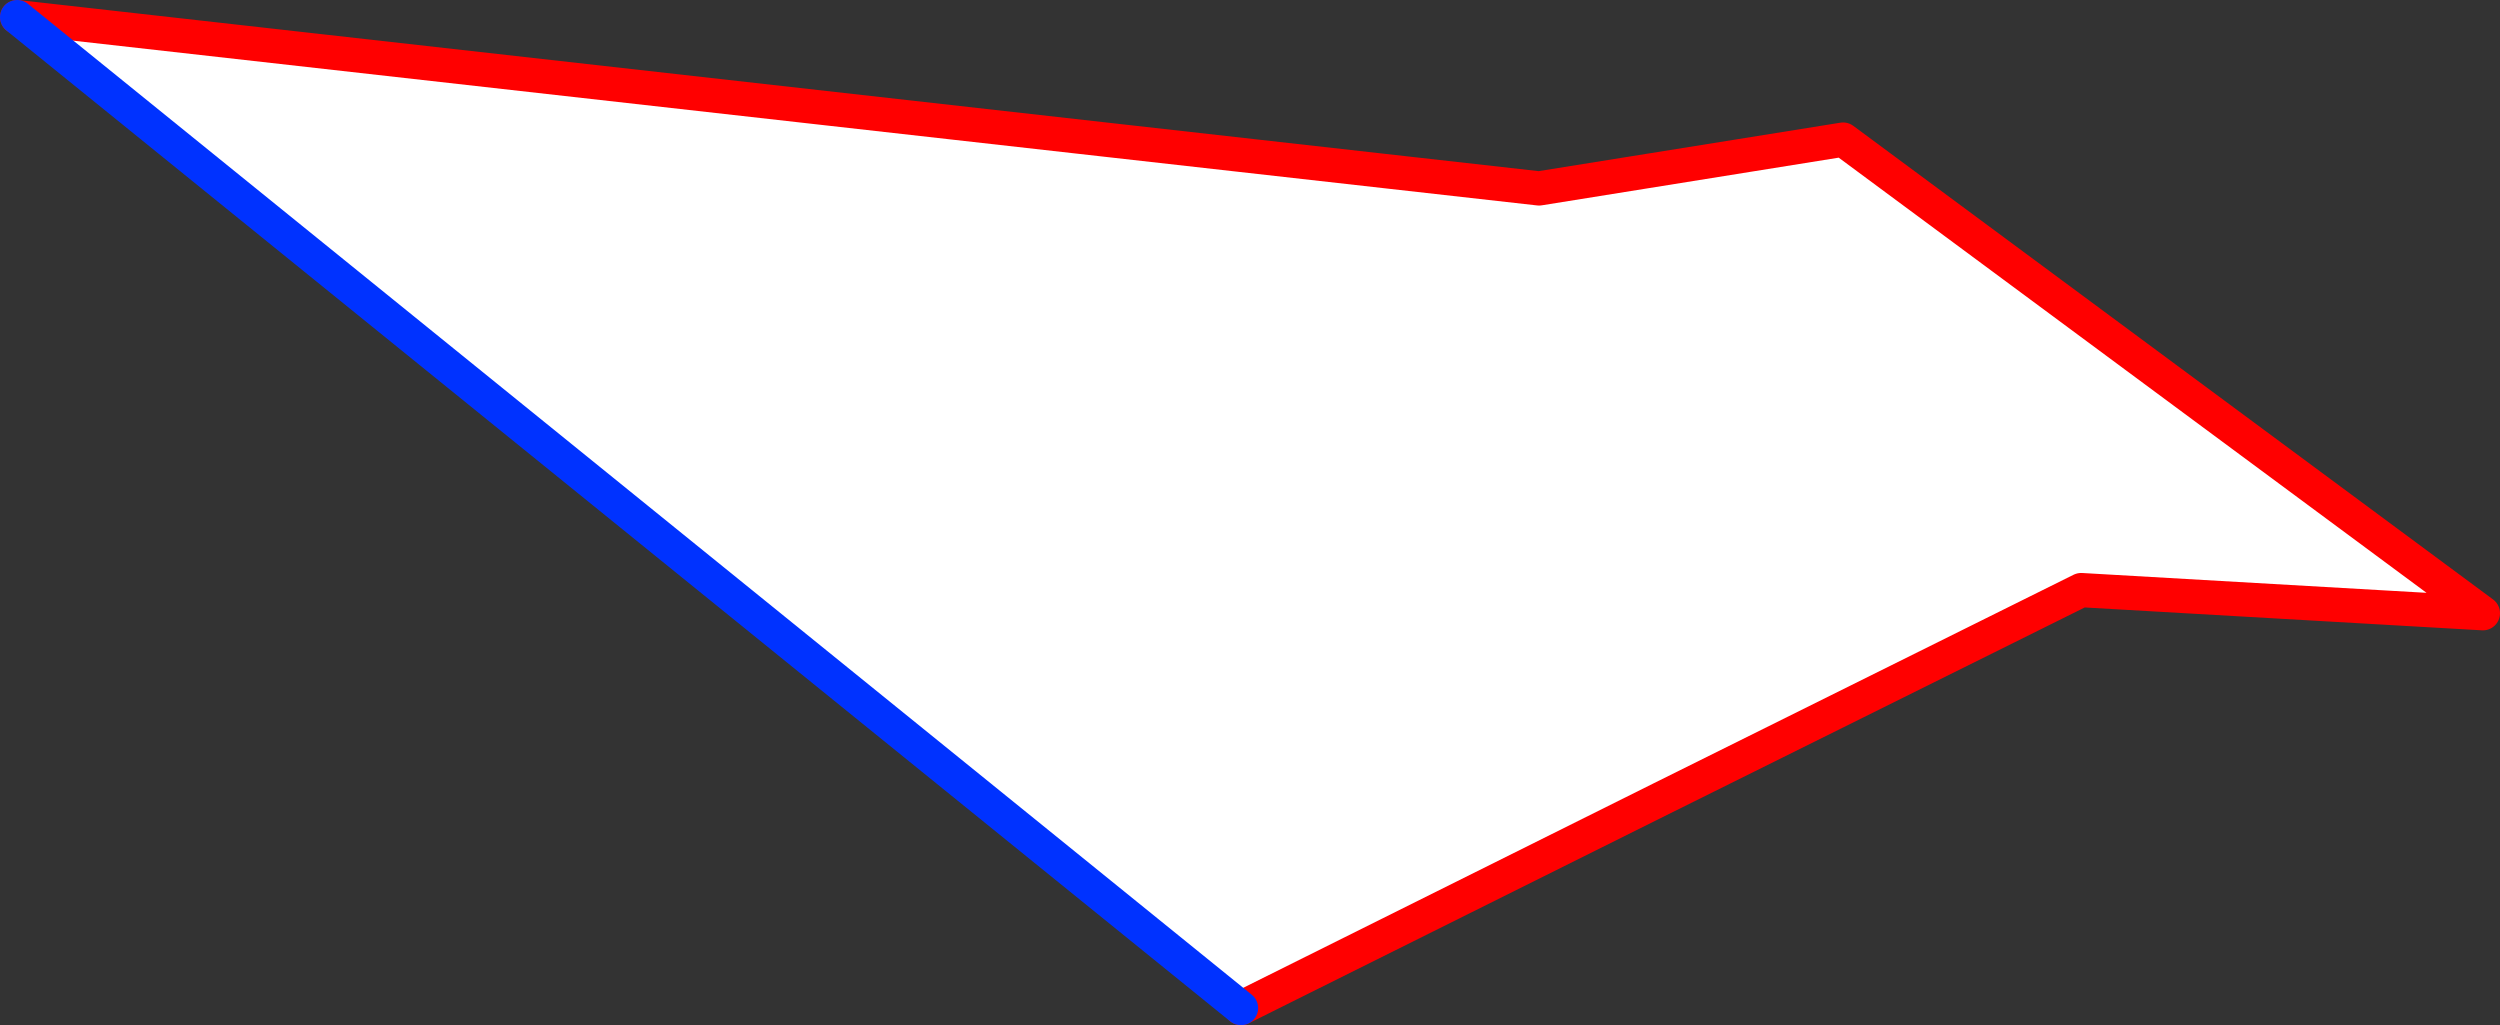 <?xml version="1.0" encoding="UTF-8" standalone="no"?>
<svg xmlns:xlink="http://www.w3.org/1999/xlink" height="59.85px" width="145.95px" xmlns="http://www.w3.org/2000/svg">
  <rect width="100%" height="100%" fill="#333333" stroke="none"/>
  <g transform="matrix(1.0, 0.0, 0.0, 1.0, -277.95, -345.85)">
    <path d="M278.95 346.85 L367.8 356.85 385.55 354.0 422.9 381.65 399.45 380.3 Q374.95 392.45 350.4 404.7 L278.95 346.85" fill="#ffffff" fill-rule="evenodd" stroke="none"/>
    <path d="M278.95 346.85 L367.8 356.85 385.55 354.0 422.9 381.65 399.45 380.3 Q374.95 392.45 350.4 404.7" fill="none" stroke="#ff0000" stroke-linecap="round" stroke-linejoin="round" stroke-width="2.0"/>
    <path d="M350.4 404.7 L278.95 346.85 Z" fill="none" stroke="#0032ff" stroke-linecap="round" stroke-linejoin="round" stroke-width="2.0"/>
  </g>
</svg>
